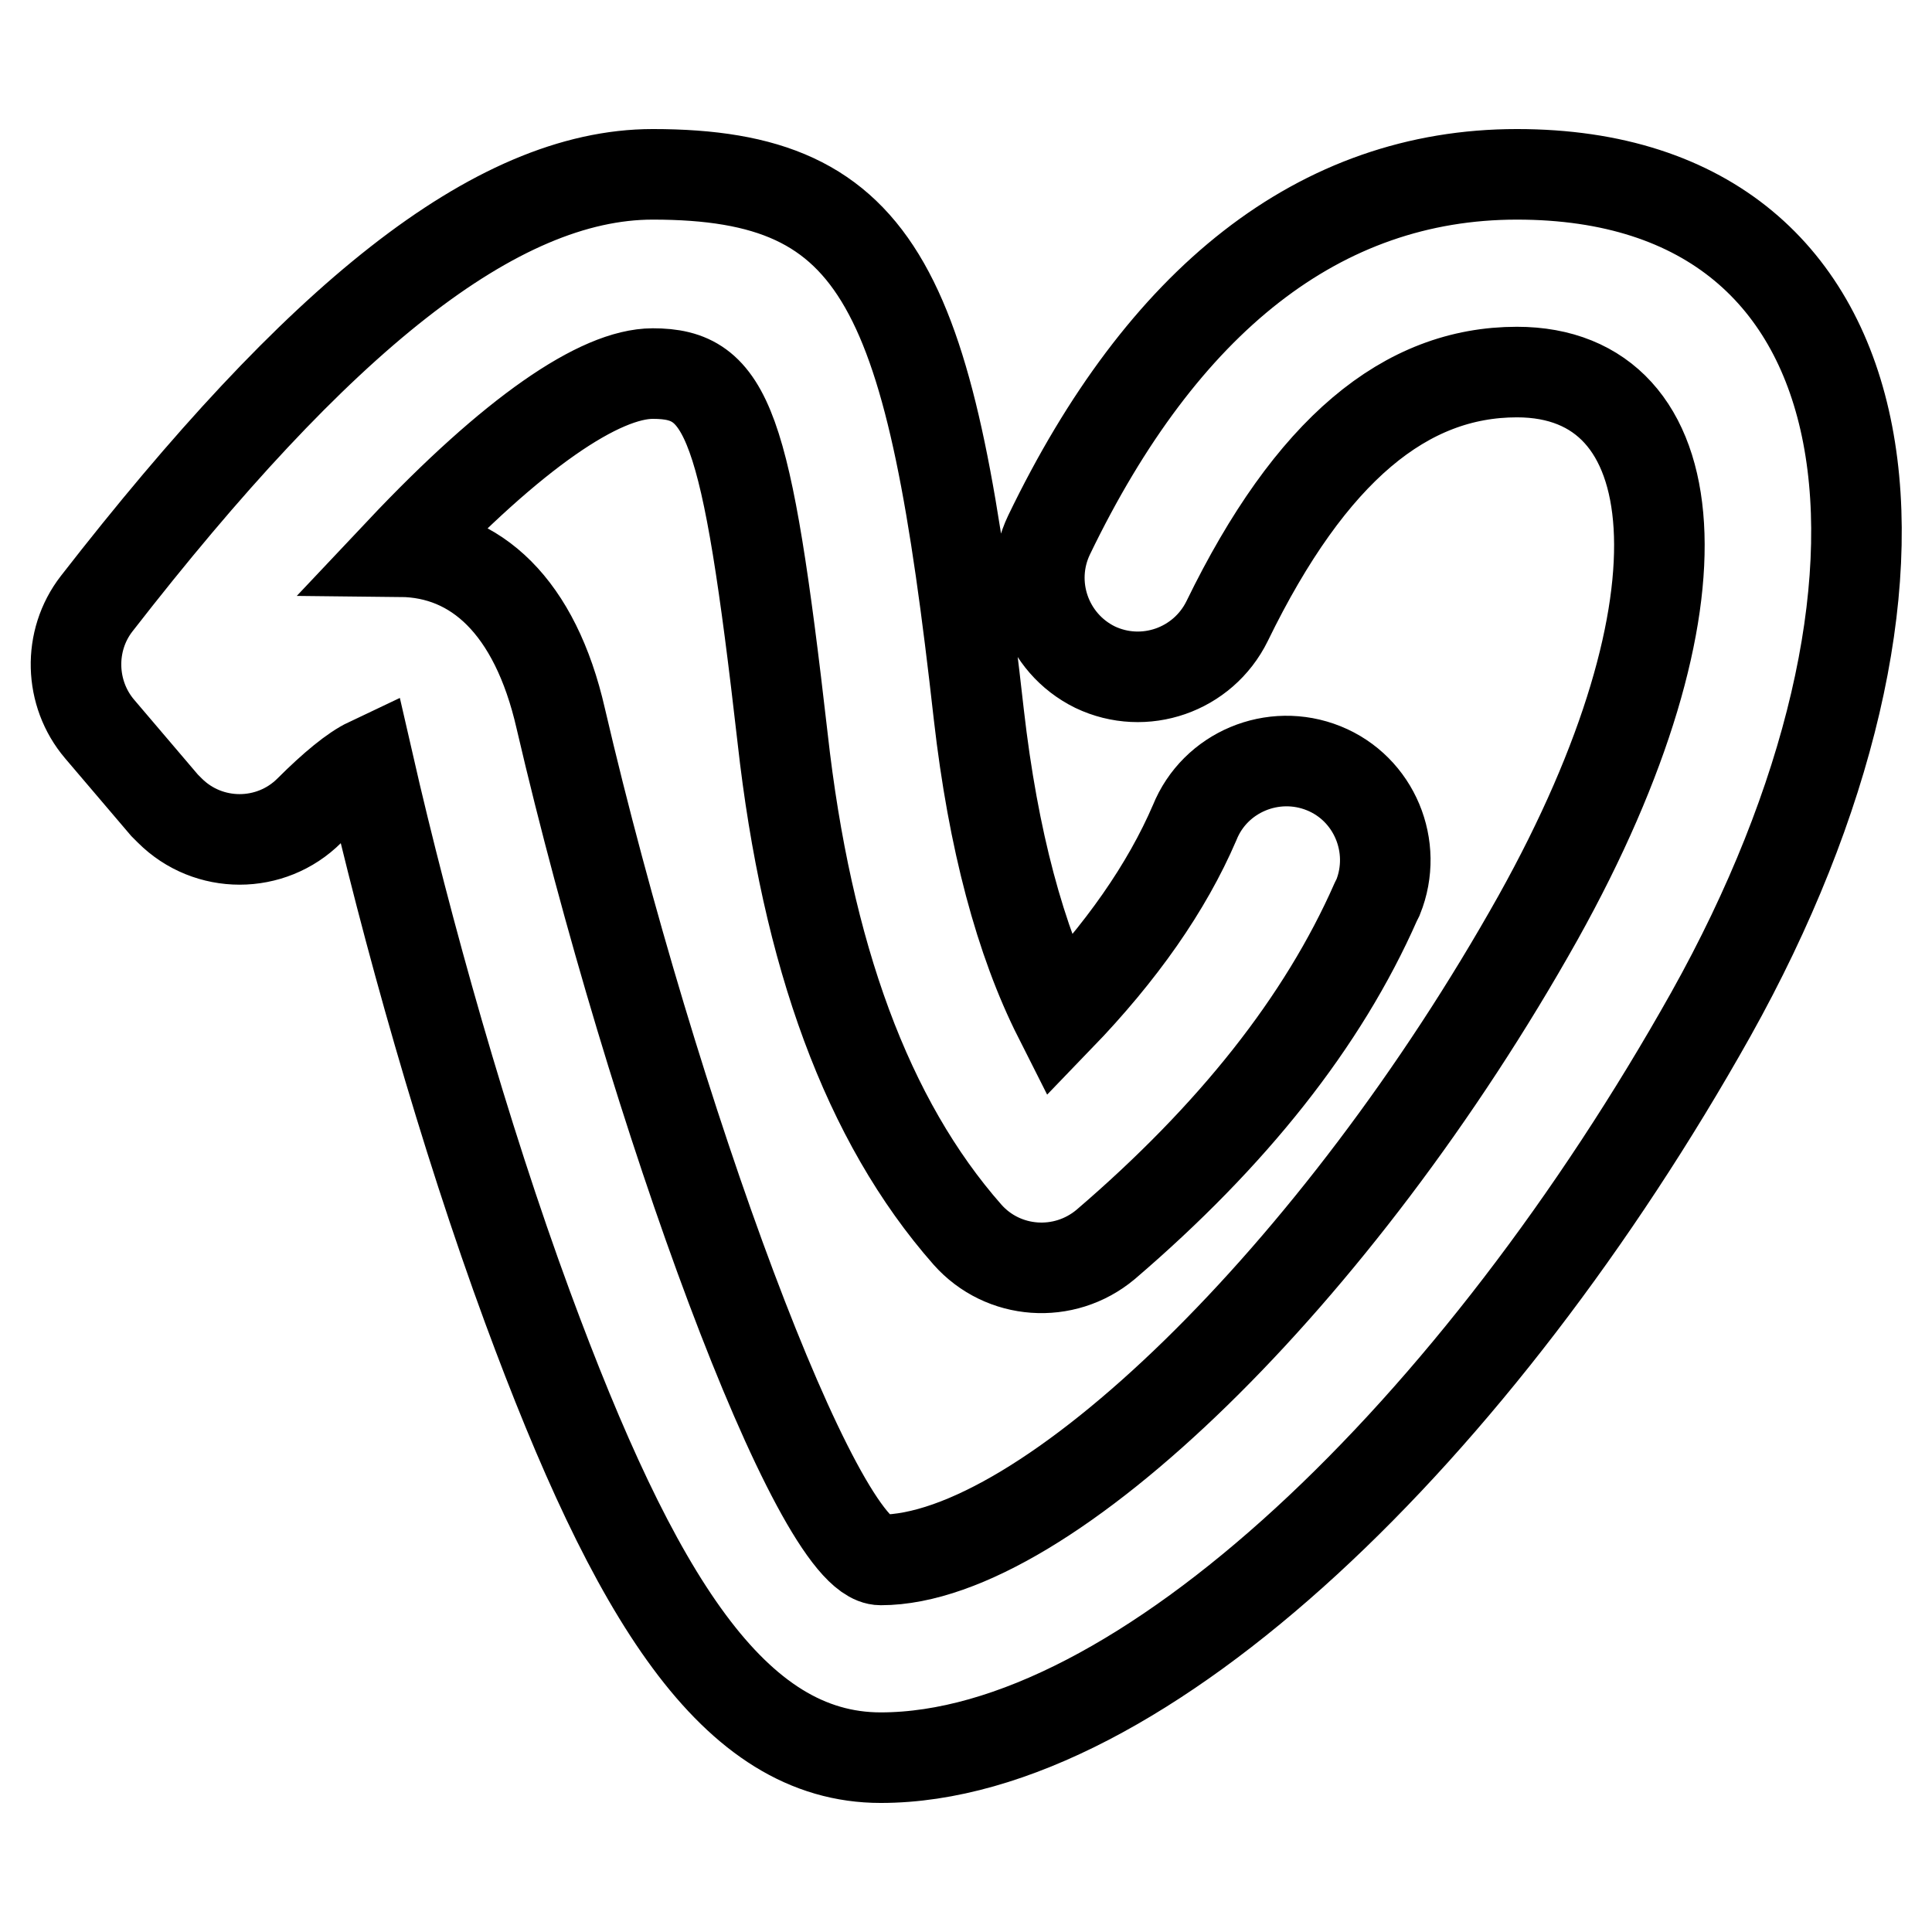 <?xml version="1.0" encoding="utf-8"?>
<!-- Svg Vector Icons : http://www.onlinewebfonts.com/icon -->
<!DOCTYPE svg PUBLIC "-//W3C//DTD SVG 1.1//EN" "http://www.w3.org/Graphics/SVG/1.1/DTD/svg11.dtd">
<svg version="1.1" xmlns="http://www.w3.org/2000/svg" xmlns:xlink="http://www.w3.org/1999/xlink" x="0px" y="0px" viewBox="0 0 256 256" enable-background="new 0 0 256 256" xml:space="preserve">
<g> <path stroke-width="12" fill-opacity="0" stroke="#000000"  d="M74.3,95.2c12.2,52.4,33.9,111.5,42.4,111.5c21.8,0,60.6-37.8,87.1-85.1c23.5-42.1,20.1-72.3-2.8-72.3 c-14.7,0-27.3,10.2-38.4,33c-3.2,6.5-11,9.2-17.5,6.1c-6.5-3.2-9.2-11-6.1-17.5c15-31.1,35.8-47.8,62-47.8 c51,0,57.3,54.8,25.7,111.3c-30.8,54.9-75.5,98.5-110,98.5c-19.5,0-32.6-21.2-46.8-59.7c-8.4-22.8-16-49.8-21.1-72.1 c-1.9,0.9-4.6,3.1-7.8,6.3c-5.1,5.1-13.4,5.1-18.5,0c-0.2-0.2-0.5-0.5-0.7-0.7l-8.6-10.1c-4-4.7-4.2-11.7-0.4-16.6 c29.3-37.7,52.8-56.9,73.7-56.9c30.6,0,36.9,15.4,43.2,71.6c1.9,16.6,5.5,30,10.6,40.1c8.3-8.6,14.3-17.2,18-25.8 c2.7-6.7,10.4-9.9,17.1-7.2c6.7,2.7,9.9,10.4,7.2,17.1c-0.1,0.2-0.2,0.4-0.3,0.6c-7,15.9-19,31-35.8,45.4c-5.5,4.6-13.6,4-18.3-1.3 c-13.3-15.1-21.3-37.1-24.5-65.8c-4.8-42-7.3-48.3-17.2-48.3c-7,0-18.5,7.8-33.4,23.6C63,73.2,70.9,80.3,74.3,95.2z"/></g>
</svg>